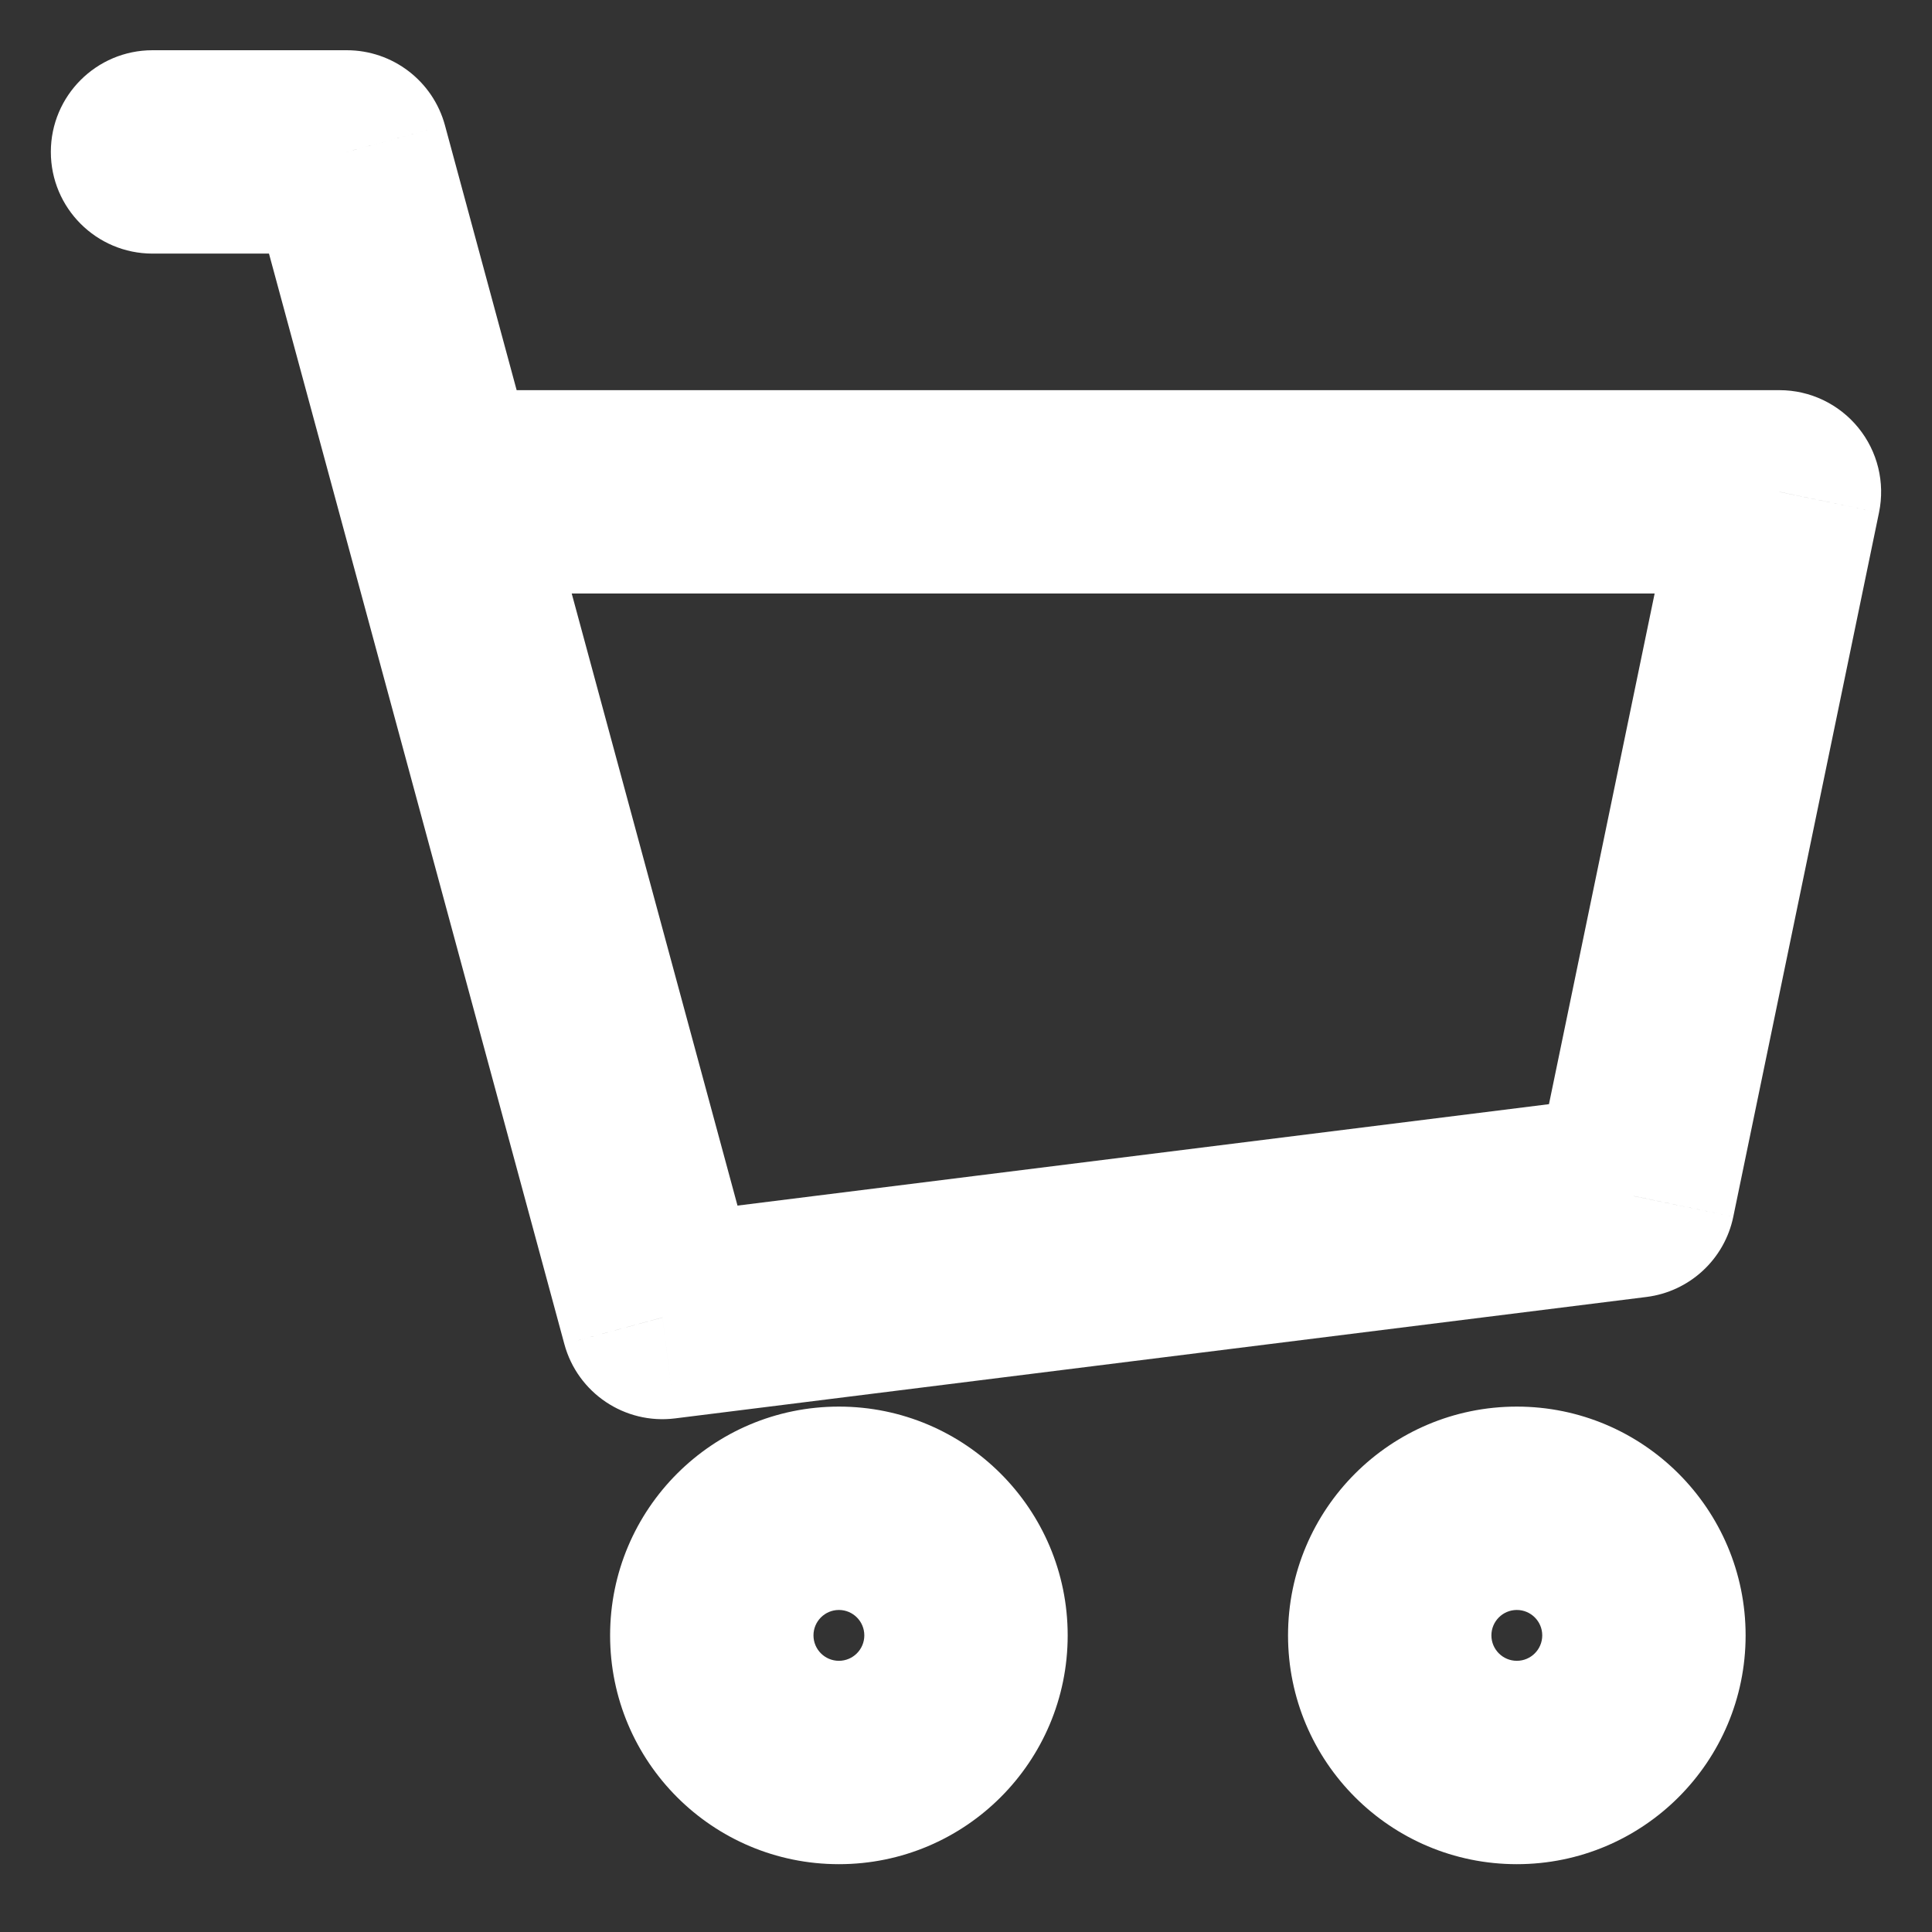 <?xml version="1.0" encoding="utf-8"?>
<svg xmlns="http://www.w3.org/2000/svg" fill="none" height="19" viewBox="0 0 19 19" width="19">
<rect x="0" y="0" width="19" height="19" fill="#333333" stroke="none"/>
<path d="M1.5 0.494C0.948 0.494 0.5 0.942 0.5 1.494C0.5 2.046 0.948 2.494 1.5 2.494V0.494ZM3.41 1.494L4.376 1.233C4.258 0.797 3.862 0.494 3.41 0.494V1.494ZM6.515 12.957L5.55 13.218C5.68 13.699 6.144 14.011 6.639 13.949L6.515 12.957ZM16.067 11.763L16.191 12.755C16.616 12.702 16.96 12.384 17.046 11.965L16.067 11.763ZM17.5 4.837L18.479 5.04C18.54 4.745 18.465 4.439 18.275 4.206C18.085 3.973 17.801 3.837 17.5 3.837V4.837ZM4.316 4.837L3.351 5.099L4.316 4.837ZM1.5 2.494H3.41V0.494H1.5V2.494ZM6.639 13.949L16.191 12.755L15.943 10.77L6.391 11.964L6.639 13.949ZM17.046 11.965L18.479 5.04L16.521 4.635L15.088 11.56L17.046 11.965ZM2.445 1.755L3.351 5.099L5.281 4.576L4.376 1.233L2.445 1.755ZM3.351 5.099L5.55 13.218L7.48 12.695L5.281 4.576L3.351 5.099ZM17.5 3.837H4.316V5.837H17.5V3.837ZM8.5 16.083C8.5 16.221 8.388 16.333 8.25 16.333V18.333C9.493 18.333 10.5 17.326 10.5 16.083H8.5ZM8.25 16.333C8.112 16.333 8 16.221 8 16.083H6C6 17.326 7.007 18.333 8.25 18.333V16.333ZM8 16.083C8 15.945 8.112 15.833 8.25 15.833V13.833C7.007 13.833 6 14.841 6 16.083H8ZM8.25 15.833C8.388 15.833 8.5 15.945 8.5 16.083H10.5C10.5 14.841 9.493 13.833 8.25 13.833V15.833ZM15.167 16.083C15.167 16.221 15.055 16.333 14.917 16.333V18.333C16.159 18.333 17.167 17.326 17.167 16.083H15.167ZM14.917 16.333C14.779 16.333 14.667 16.221 14.667 16.083H12.667C12.667 17.326 13.674 18.333 14.917 18.333V16.333ZM14.667 16.083C14.667 15.945 14.779 15.833 14.917 15.833V13.833C13.674 13.833 12.667 14.841 12.667 16.083H14.667ZM14.917 15.833C15.055 15.833 15.167 15.945 15.167 16.083H17.167C17.167 14.841 16.159 13.833 14.917 13.833V15.833Z" fill="white"/>
</svg>